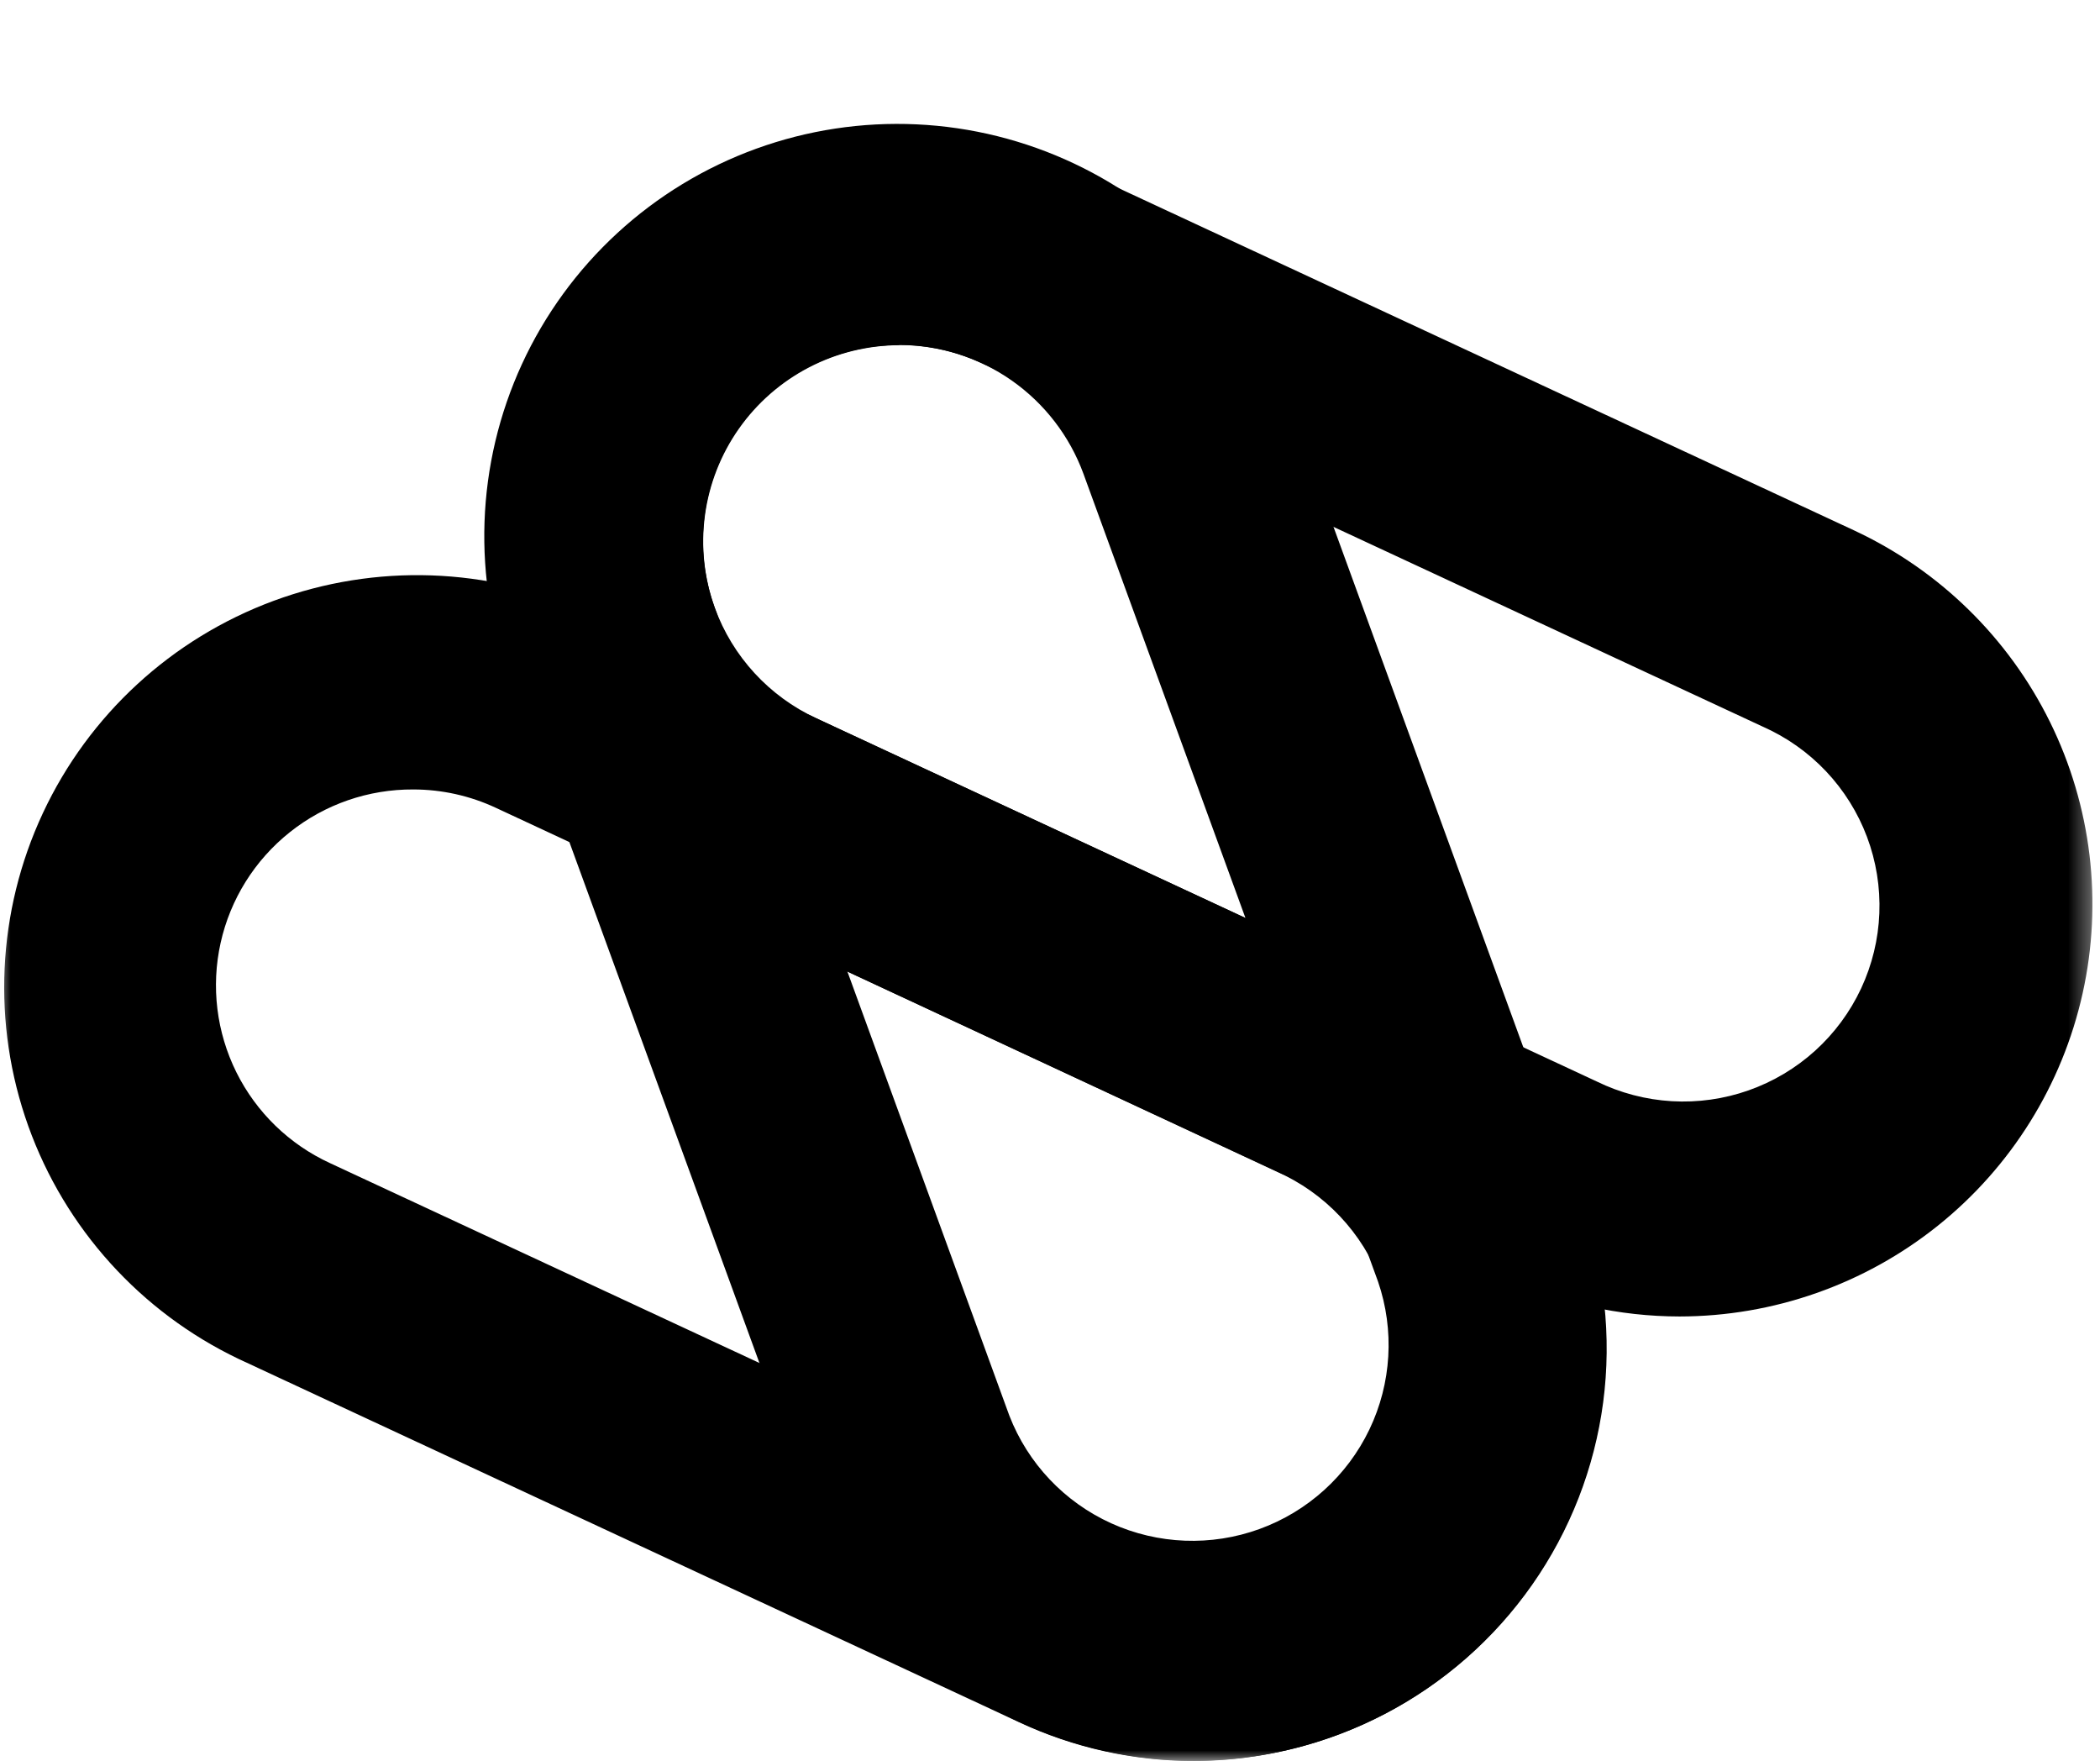 <svg width="99" height="83" viewBox="0 0 99 83" fill="none" xmlns="http://www.w3.org/2000/svg">
<mask id="mask0_454_37185" style="mask-type:luminance" maskUnits="userSpaceOnUse" x="0" y="0" width="99" height="83">
<path d="M98.656 0H0V83H98.656V0Z" fill="white"/>
</mask>
<g mask="url(#mask0_454_37185)">
<path d="M56.294 82.993C52.297 82.991 48.396 81.764 45.12 79.477C41.845 77.191 39.352 73.956 37.979 70.209L24.086 32.135C23.175 29.729 22.753 27.168 22.842 24.598C22.931 22.028 23.53 19.501 24.605 17.164C25.68 14.828 27.21 12.727 29.105 10.984C30.999 9.241 33.222 7.891 35.644 7.011C38.065 6.132 40.638 5.741 43.212 5.861C45.786 5.981 48.311 6.61 50.639 7.71C52.968 8.811 55.055 10.362 56.779 12.274C58.503 14.185 59.829 16.419 60.681 18.846L74.571 56.92C75.64 59.853 75.985 63.001 75.578 66.096C75.17 69.19 74.021 72.141 72.228 74.699C70.435 77.257 68.051 79.346 65.277 80.79C62.504 82.234 59.422 82.989 56.294 82.993ZM42.392 16.27C40.908 16.275 39.446 16.635 38.13 17.321C36.815 18.007 35.683 18.997 34.831 20.21C33.978 21.423 33.431 22.822 33.233 24.29C33.035 25.758 33.194 27.252 33.695 28.646L47.584 66.725C48.458 68.978 50.183 70.799 52.387 71.798C54.592 72.797 57.102 72.894 59.377 72.067C61.652 71.24 63.512 69.556 64.557 67.377C65.602 65.197 65.749 62.696 64.966 60.409L51.077 22.331C50.425 20.553 49.243 19.018 47.691 17.931C46.138 16.844 44.288 16.259 42.392 16.253V16.27Z" fill="black"/>
<path d="M56.261 83.002C53.421 83 50.616 82.376 48.045 81.174L11.241 64.047C6.621 61.835 3.062 57.893 1.335 53.079C-0.391 48.264 -0.145 42.965 2.019 38.33C4.184 33.695 8.092 30.098 12.897 28.32C17.702 26.543 23.016 26.727 27.686 28.833L64.49 45.956C68.503 47.829 71.757 51.012 73.713 54.979C75.67 58.946 76.213 63.459 75.253 67.775C74.293 72.092 71.886 75.952 68.431 78.72C64.977 81.488 60.679 82.999 56.248 83.002H56.261ZM19.487 37.21C17.372 37.197 15.318 37.907 13.665 39.223C12.011 40.538 10.86 42.378 10.401 44.438C9.943 46.497 10.205 48.651 11.144 50.541C12.084 52.431 13.643 53.943 15.564 54.825L52.364 71.948C53.468 72.489 54.669 72.804 55.898 72.876C57.126 72.948 58.356 72.775 59.516 72.366C60.676 71.958 61.743 71.323 62.654 70.498C63.565 69.674 64.303 68.676 64.823 67.563C65.343 66.451 65.635 65.246 65.683 64.02C65.731 62.793 65.533 61.569 65.101 60.42C64.669 59.27 64.011 58.219 63.167 57.326C62.323 56.433 61.308 55.717 60.184 55.22L23.38 38.077C22.161 37.507 20.832 37.211 19.487 37.21Z" fill="black"/>
<path d="M79.175 62.05C76.336 62.046 73.532 61.423 70.96 60.222L34.156 43.095C29.476 40.918 25.854 36.974 24.088 32.132C22.322 27.291 22.556 21.947 24.738 17.277C26.921 12.608 30.873 8.994 35.725 7.232C40.578 5.47 45.933 5.703 50.613 7.881L87.417 25.004C91.43 26.877 94.684 30.06 96.641 34.027C98.597 37.993 99.141 42.507 98.18 46.823C97.22 51.139 94.814 55 91.359 57.768C87.904 60.536 83.606 62.046 79.175 62.05ZM38.479 33.852L75.278 50.975C76.383 51.515 77.584 51.831 78.812 51.903C80.04 51.975 81.271 51.801 82.431 51.393C83.591 50.984 84.658 50.349 85.569 49.525C86.48 48.7 87.217 47.702 87.738 46.59C88.257 45.477 88.55 44.273 88.598 43.046C88.645 41.82 88.448 40.596 88.016 39.446C87.584 38.297 86.926 37.245 86.082 36.352C85.238 35.46 84.223 34.744 83.098 34.247L46.294 17.124C44.071 16.09 41.528 15.98 39.223 16.817C36.918 17.654 35.041 19.371 34.004 21.589C32.968 23.807 32.857 26.345 33.696 28.645C34.535 30.945 36.255 32.818 38.479 33.852Z" fill="black"/>
</g>
</svg>
